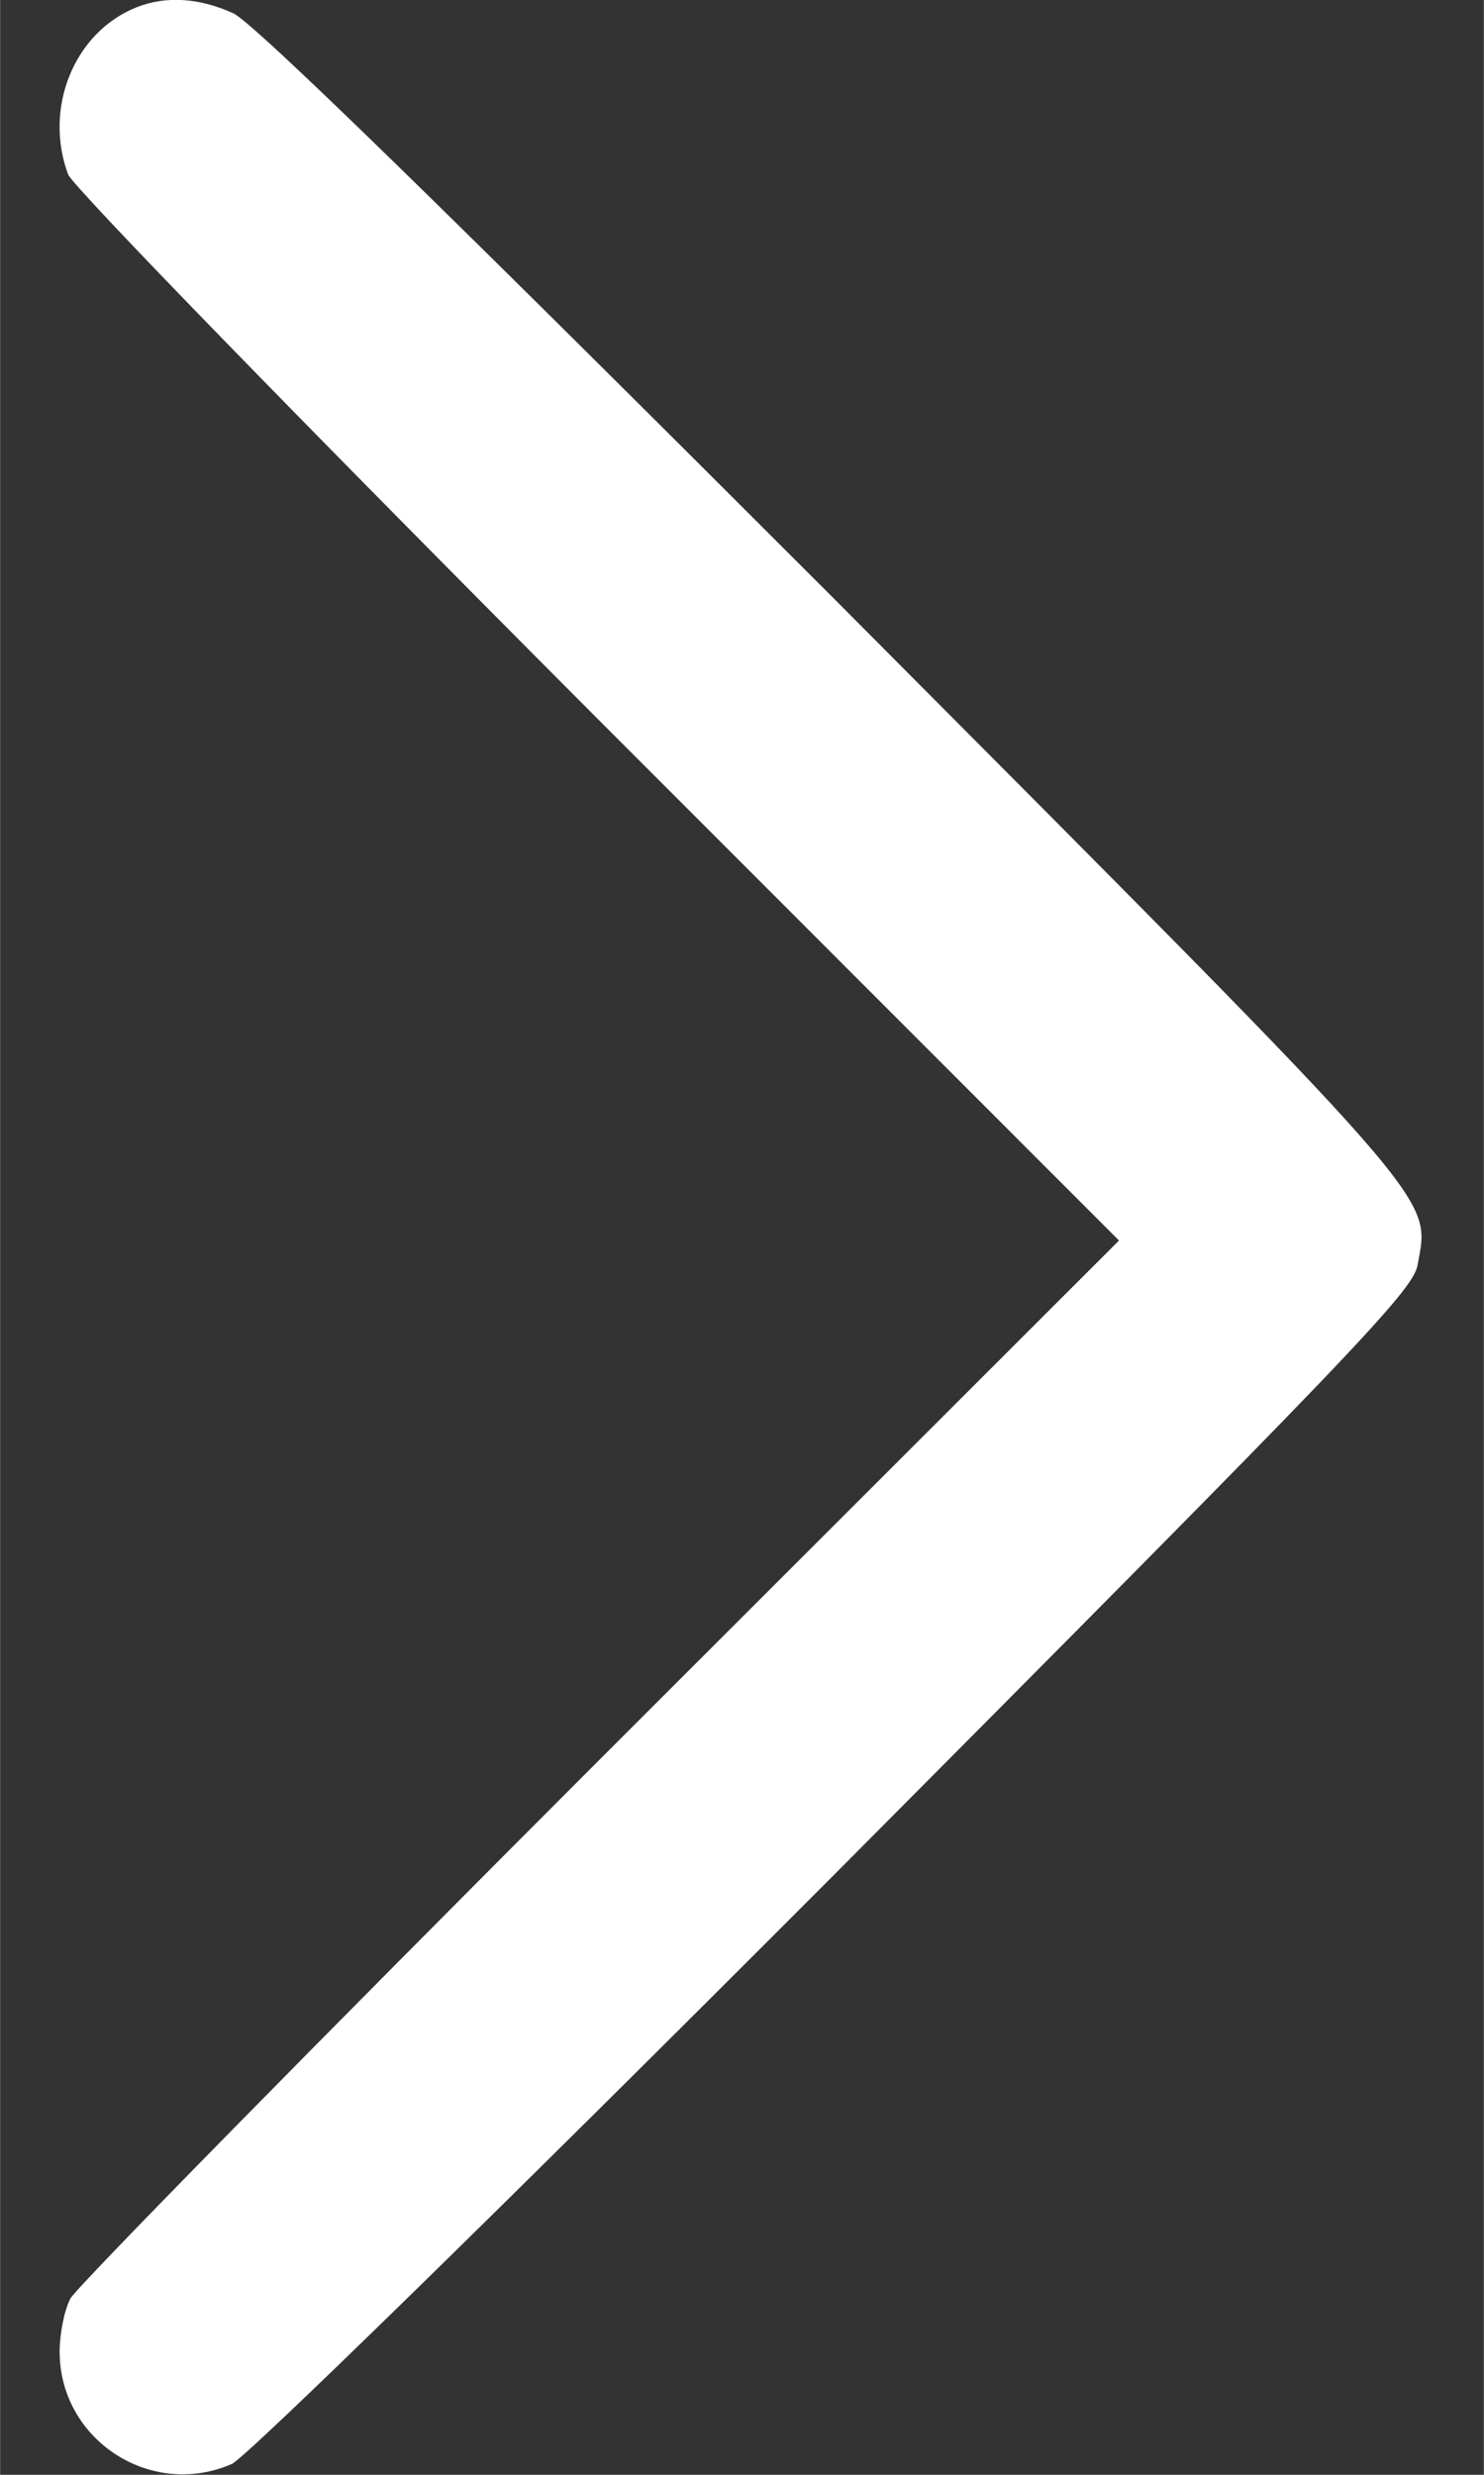 <?xml version="1.0" encoding="UTF-8" standalone="no"?>
<!-- Created with Inkscape (http://www.inkscape.org/) -->

<svg
   width="18"
   height="30"
   viewBox="0 0 4.762 7.938"
   version="1.1"
   id="svg5"
   xmlns="http://www.w3.org/2000/svg"
   xmlns:svg="http://www.w3.org/2000/svg">
  <rect x="0" y="0" width="4.762" height="7.938" fill="#333333" stroke="none"/>
  <defs
     id="defs2" />
  <path
     d="m 0.439,0.023 c -0.201,0.079 -0.3,0.323 -0.221,0.536 0.012,0.037 0.769,0.814 1.698,1.745 l 1.675,1.675 -1.665,1.663 c -0.916,0.916 -1.68,1.693 -1.7,1.73 -0.02,0.037 -0.035,0.114 -0.035,0.171 0,0.283 0.293,0.474 0.553,0.36 0.045,-0.02 0.859,-0.814 1.934,-1.891 1.66,-1.668 1.854,-1.869 1.871,-1.953 0.04,-0.228 0.107,-0.151 -1.871,-2.137 -1.251,-1.251 -1.862,-1.847 -1.929,-1.879 -0.109,-0.05 -0.216,-0.057 -0.31,-0.02 z"
     id="path4"
     style="stroke-width:0.002;fill:#ffffff" />
</svg>
